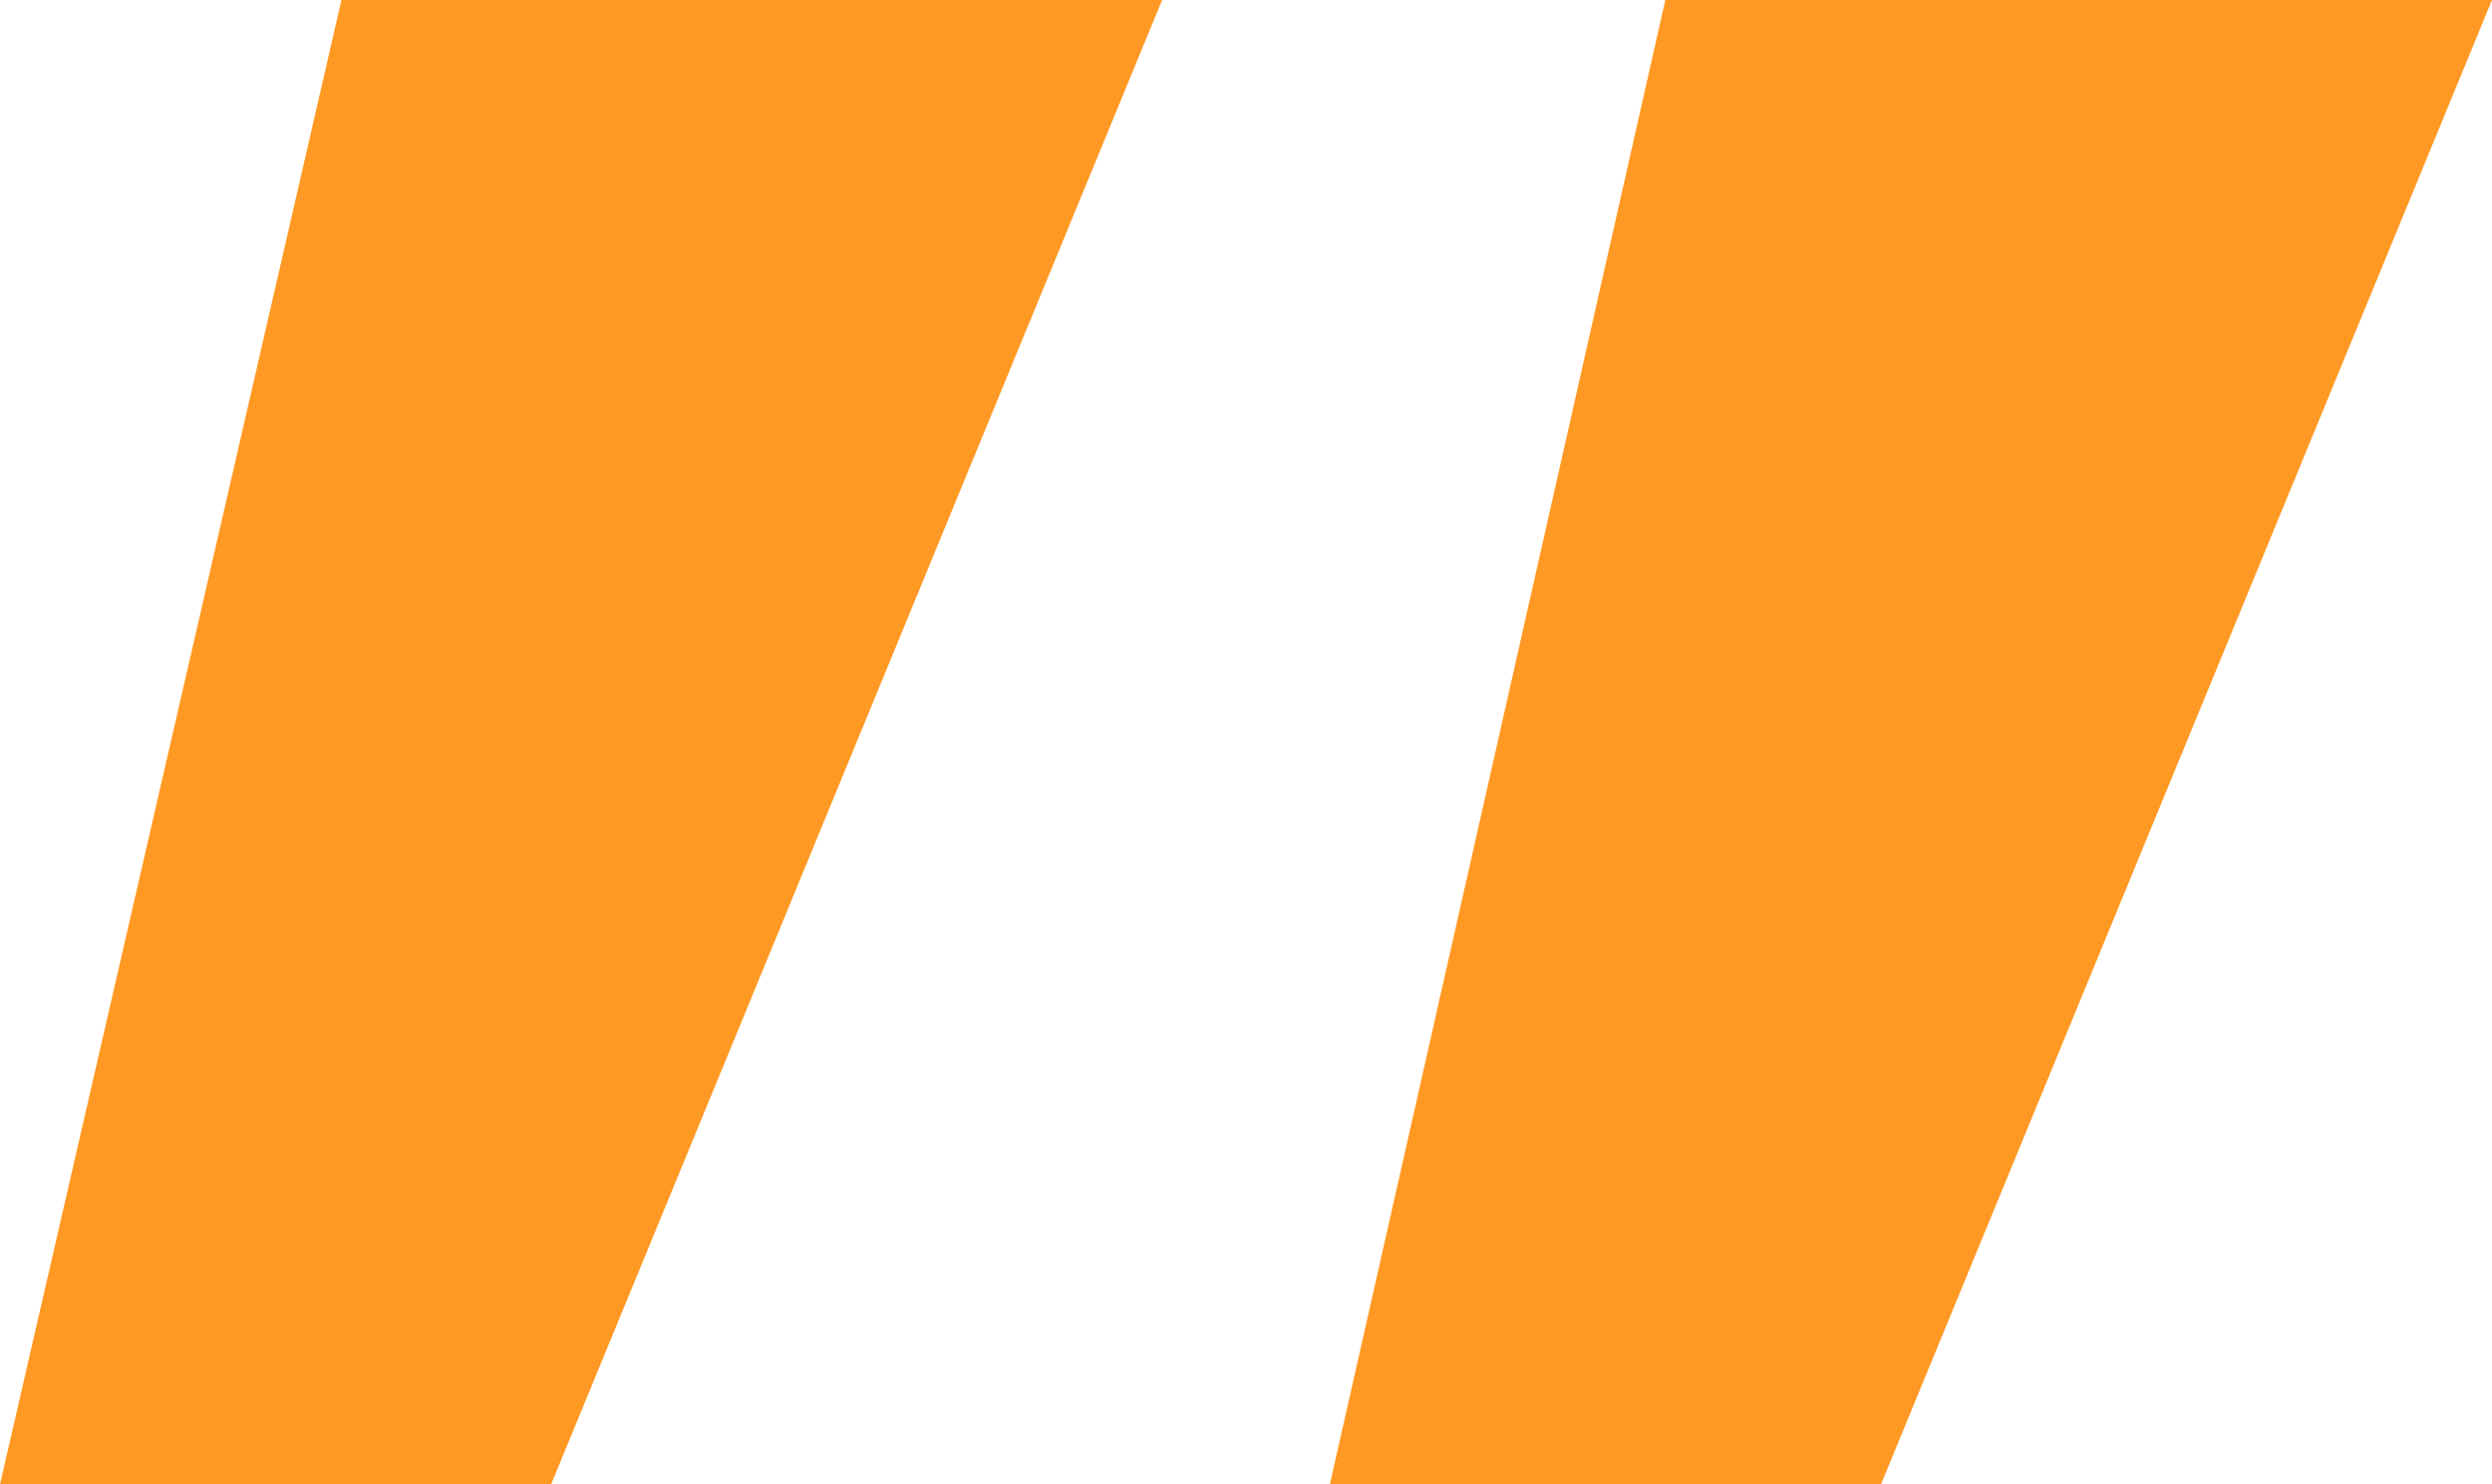 <svg width="47" height="28" viewbox="0 0 47 28" fill="none" xmlns="http://www.w3.org/2000/svg"> <path d="M6.44 0L0 28H10.394L21.918 0H6.44ZM31.409 0L25.082 28H35.476L47 0H31.409Z" fill="#FF9923"></path> </svg>